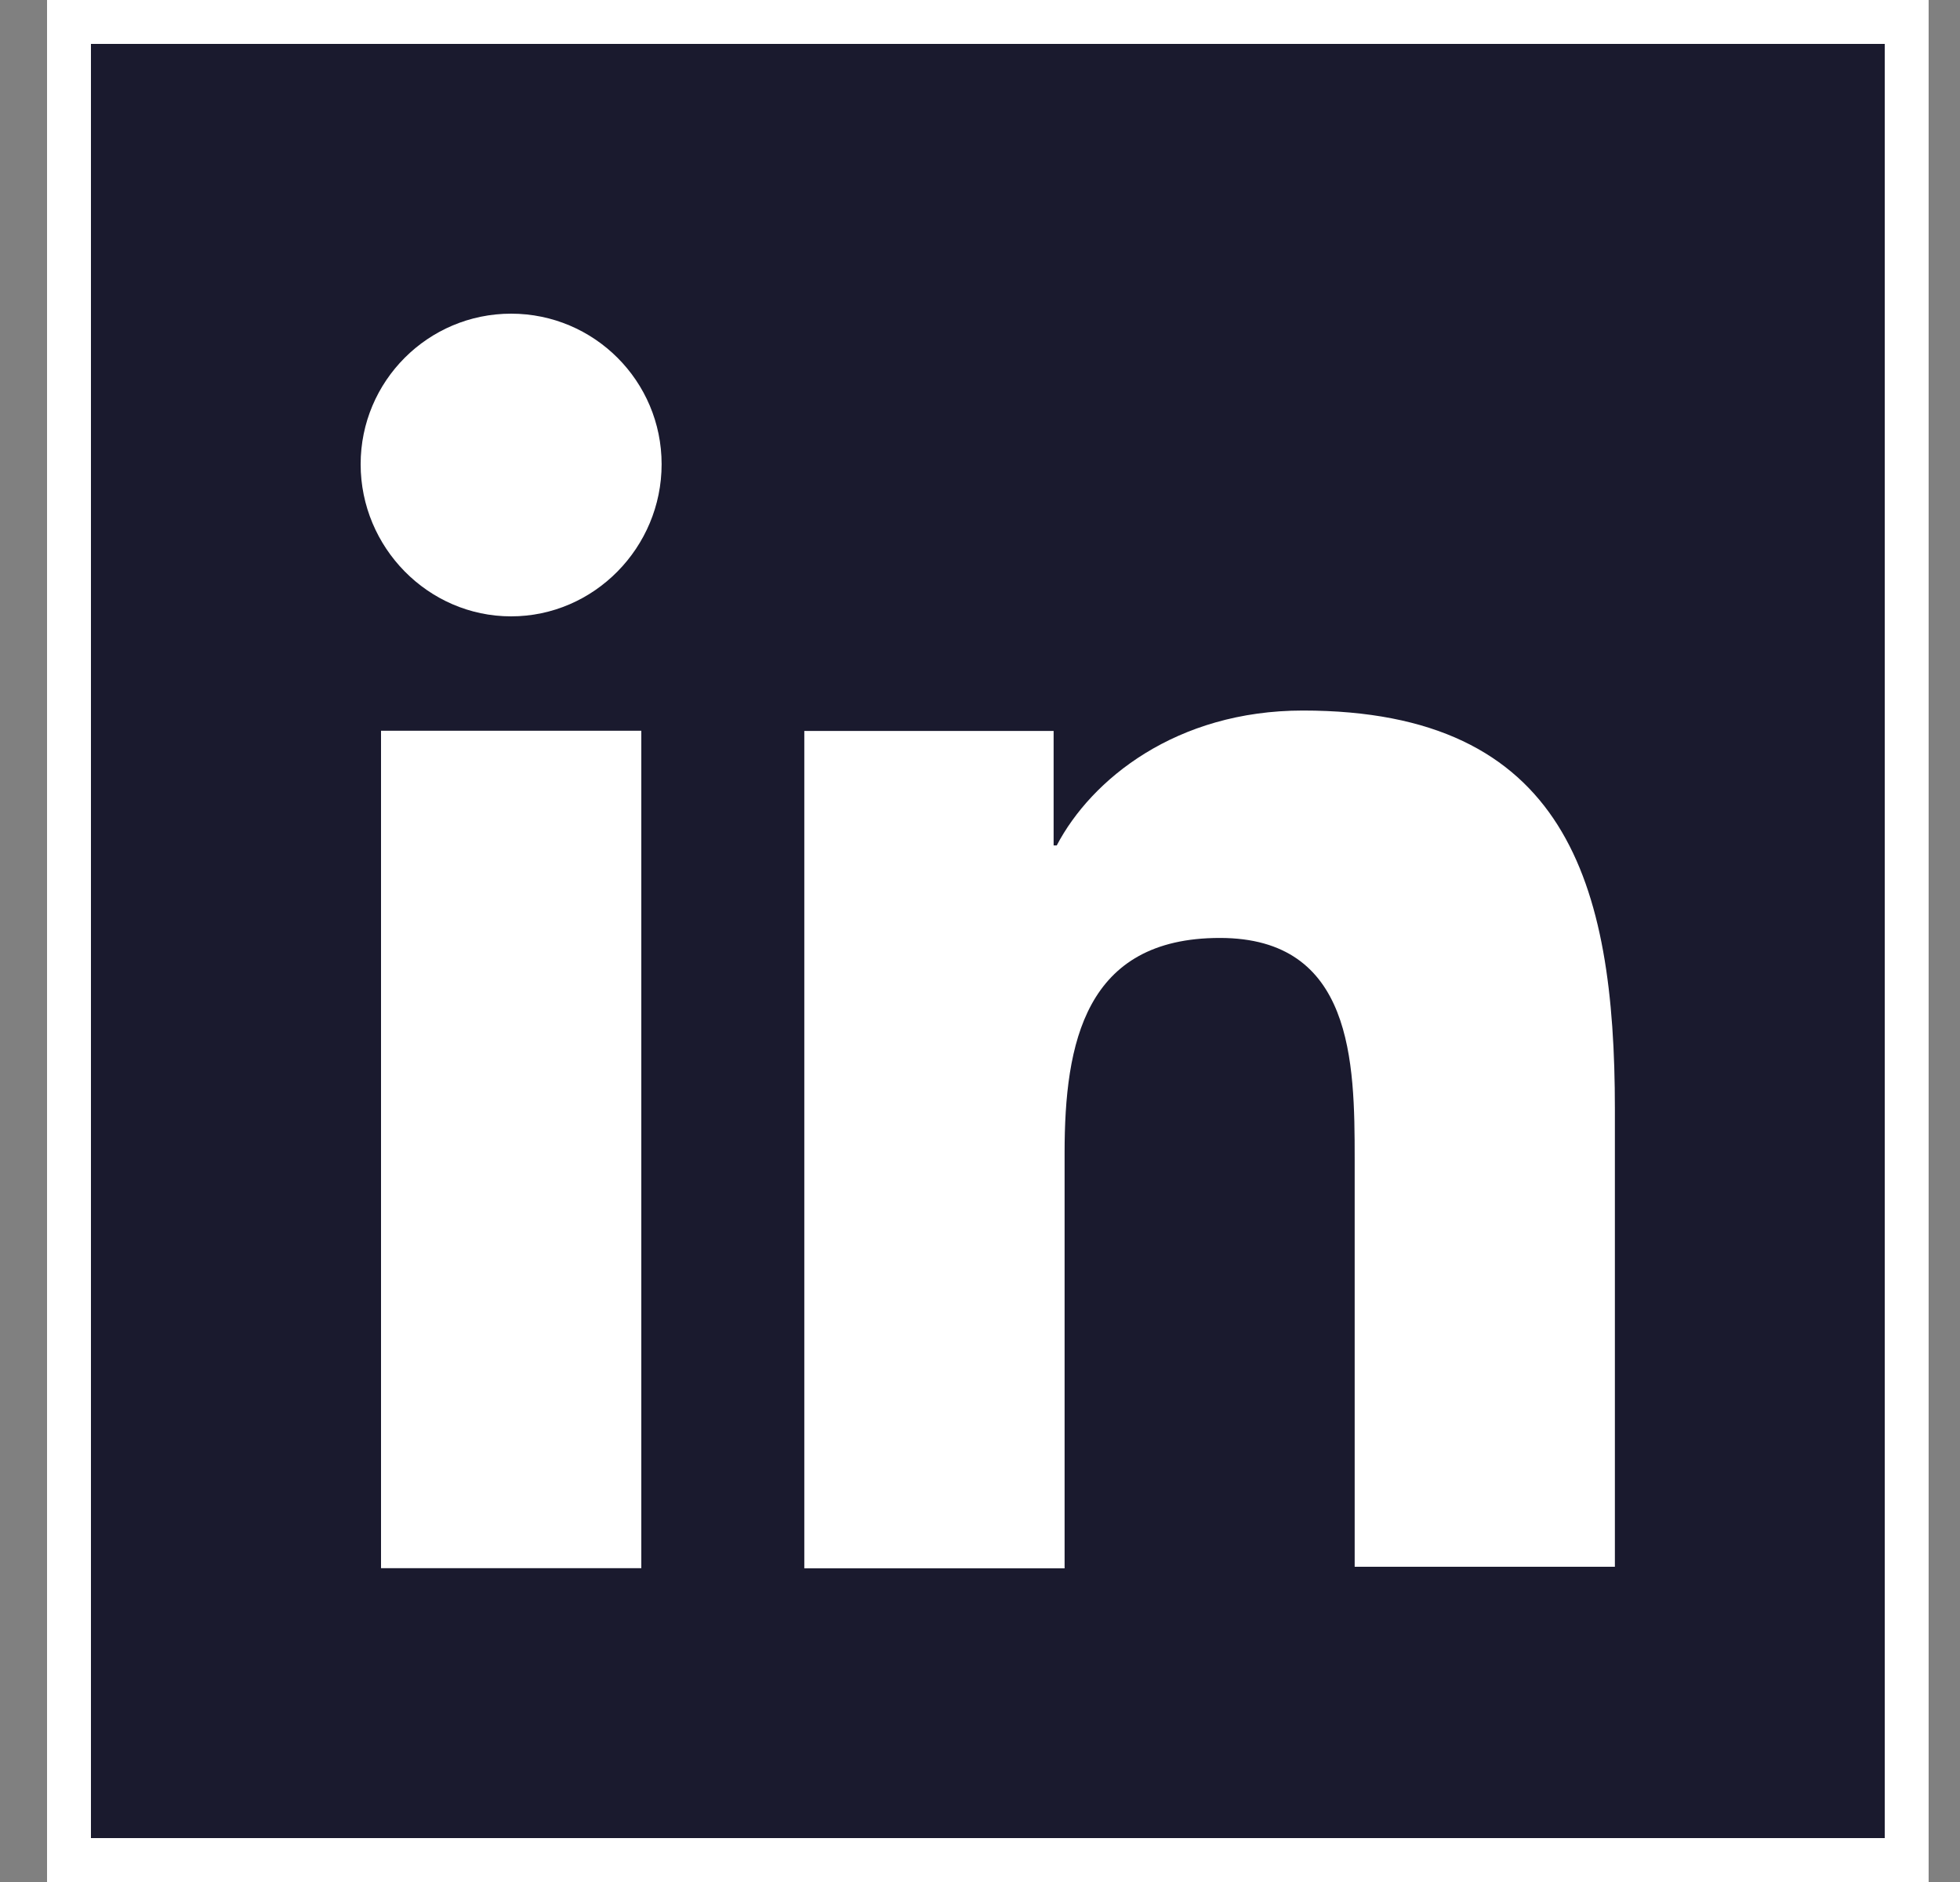 <svg width="25" height="24" viewBox="0 0 25 24" fill="none" xmlns="http://www.w3.org/2000/svg">
<rect x="0" y="0" width="25" height="24" fill="#808080" stroke="none"/>
<rect x="0.88" y="0.28" width="23.44" height="23.44" fill="#1A1A2E" stroke="white" stroke-width="0.56"/>
<path fill-rule="evenodd" clip-rule="evenodd" d="M4.6 5.92C4.6 4.86 5.46 4 6.519 4C7.579 4 8.439 4.86 8.439 5.92C8.439 6.98 7.579 7.86 6.519 7.86C5.46 7.86 4.6 6.98 4.6 5.92ZM20.598 19.98V14.141C20.598 11.261 19.978 9.061 16.619 9.061C14.999 9.061 13.919 9.941 13.479 10.781H13.439V9.321H10.259V20H13.579V14.701C13.579 13.301 13.839 11.961 15.559 11.961C17.259 11.961 17.279 13.541 17.279 14.781V19.98H20.598ZM4.86 9.319H8.18V19.998H4.86V9.319Z" fill="white"/>
</svg>
